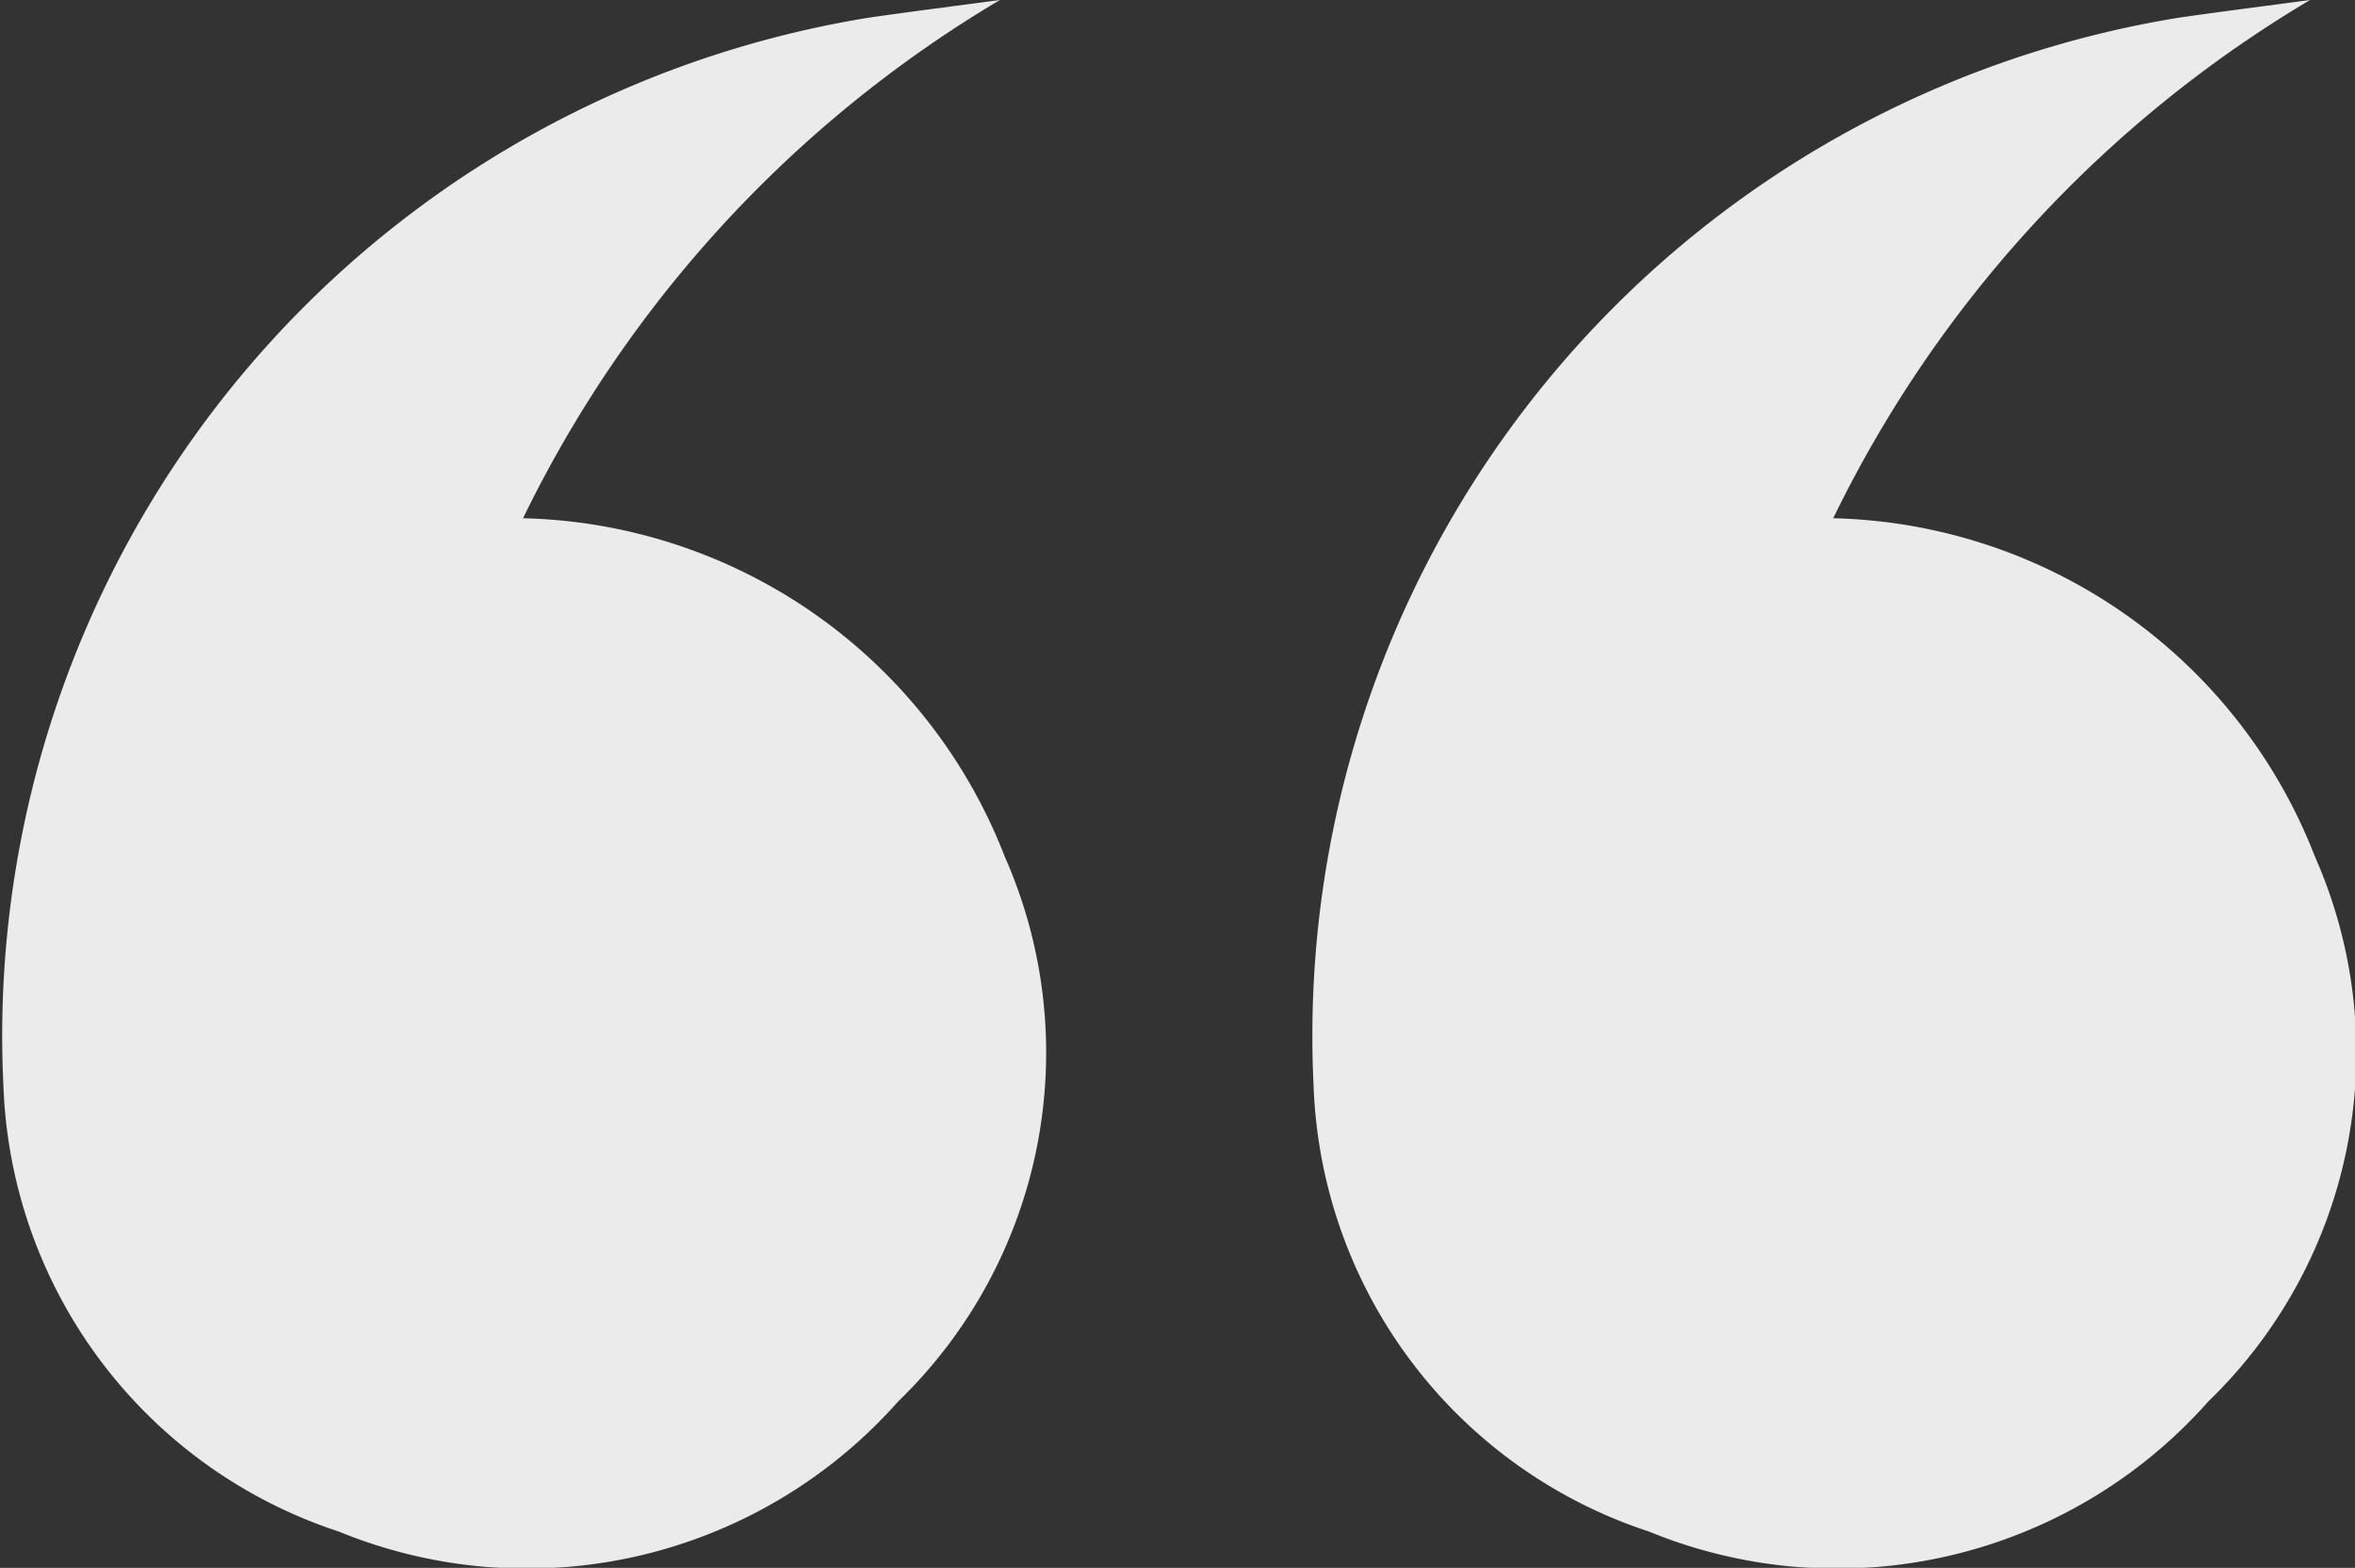 <svg xmlns="http://www.w3.org/2000/svg" width="22.224" height="14.8" viewBox="0 0 22.224 14.8">
  <rect x="0" y="0" width="22.224" height="14.8" fill="#333333" stroke="none"/>
  <g id="그룹_18490" data-name="그룹 18490" transform="translate(0 0)" opacity="0.9">
    <path id="패스_141660" data-name="패스 141660" d="M338.971,337.519a11.569,11.569,0,0,0-4.5,4.892,5,5,0,0,1,4.545,3.192,4.579,4.579,0,0,1-1.006,5.146,4.679,4.679,0,0,1-5.278,1.227,4.6,4.6,0,0,1-3.164-4.192,9.735,9.735,0,0,1,8.177-10.1C338.151,337.626,338.561,337.574,338.971,337.519Z" transform="translate(-329.535 -337.519)" fill="#fff"/>
    <path id="패스_141661" data-name="패스 141661" d="M271.567,337.519a11.569,11.569,0,0,0-4.5,4.892,5,5,0,0,1,4.545,3.192,4.579,4.579,0,0,1-1.006,5.146,4.679,4.679,0,0,1-5.278,1.227,4.6,4.6,0,0,1-3.164-4.192,9.736,9.736,0,0,1,8.177-10.1C270.747,337.626,271.157,337.574,271.567,337.519Z" transform="translate(-249.767 -337.519)" fill="#fff"/>
  </g>
</svg>

